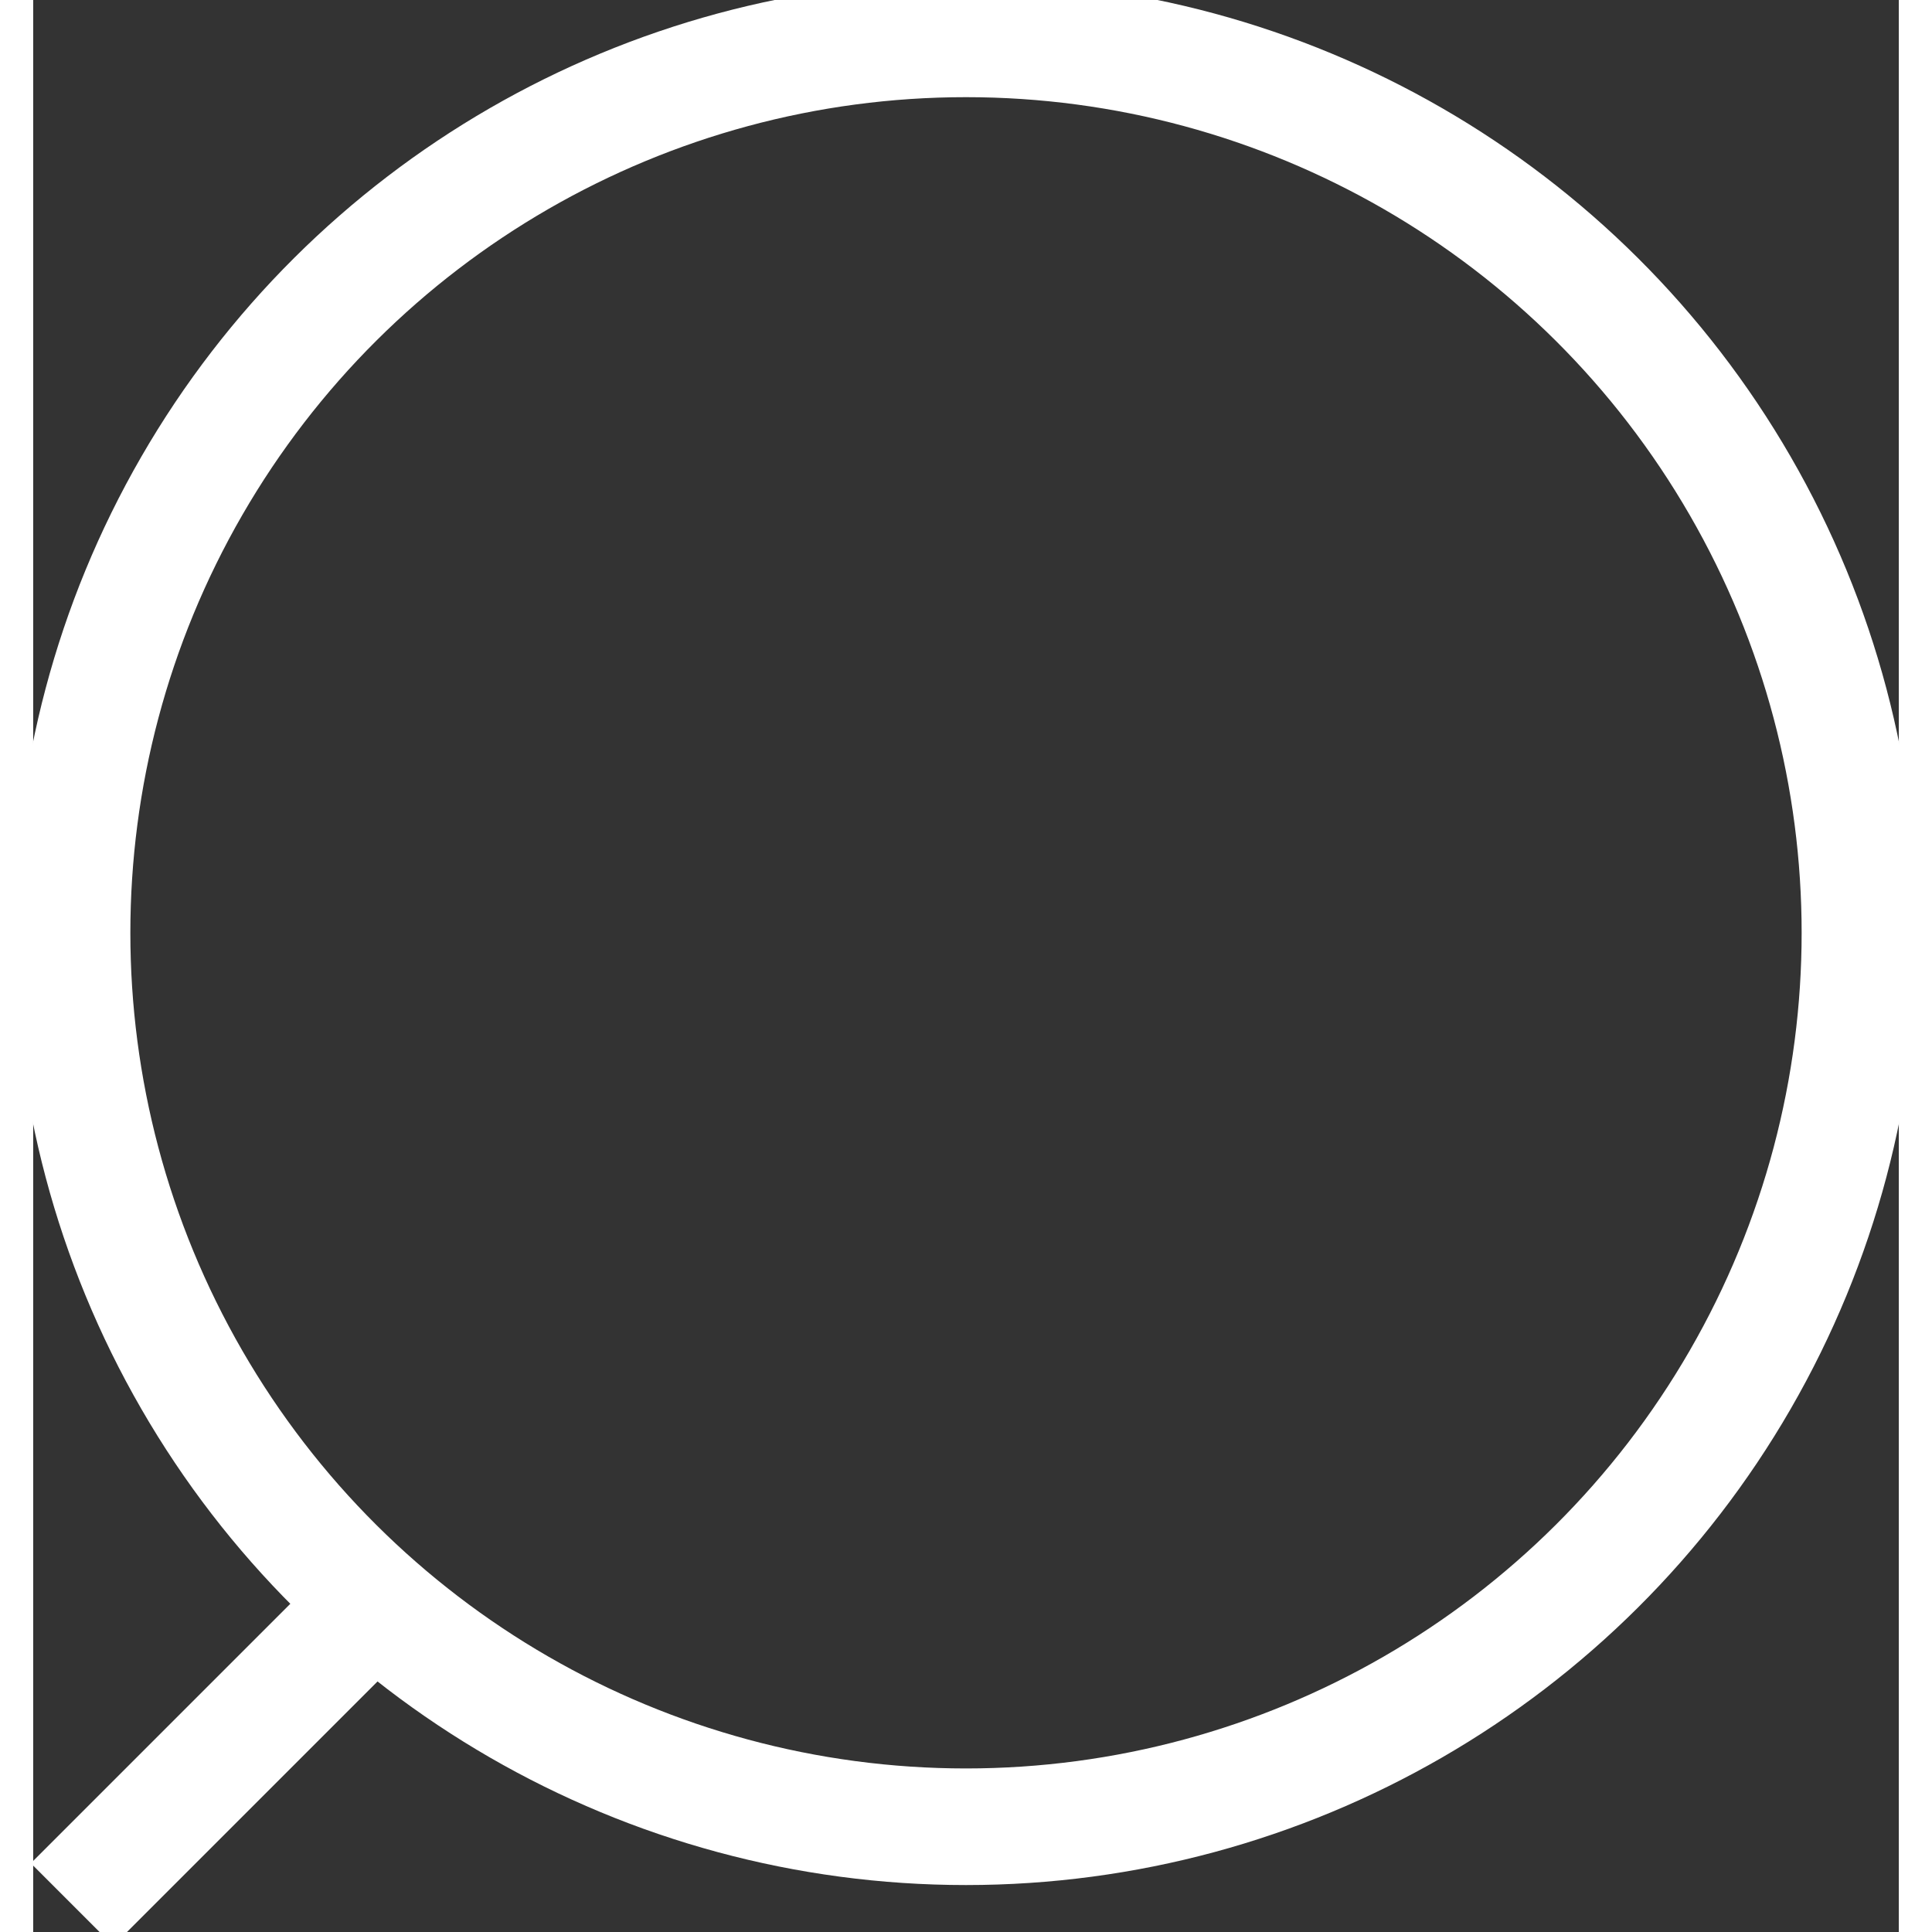 <svg xmlns="http://www.w3.org/2000/svg" width="25" height="25" viewBox="0 0 24 24.854">
    <rect x="0" y="0" width="24" height="24.854" fill="#333333" stroke="none"/>
    <g data-name="Grupo 5199">
        <g data-name="Elipse 431" style="stroke:#fff;fill:none;stroke-width:1.5px;" transform="rotate(90 12 12)">
            <circle cx="12" cy="12" r="12" style="stroke:none"/>
            <circle cx="12" cy="12" r="11.5" style="fill:none"/>
        </g>
        <path data-name="Línea 879" transform="rotate(90 -8 12.5)" style="stroke:#fff;fill:none;stroke-width:1.5px;" d="m0 0 4 4"/>
    </g>
</svg>
